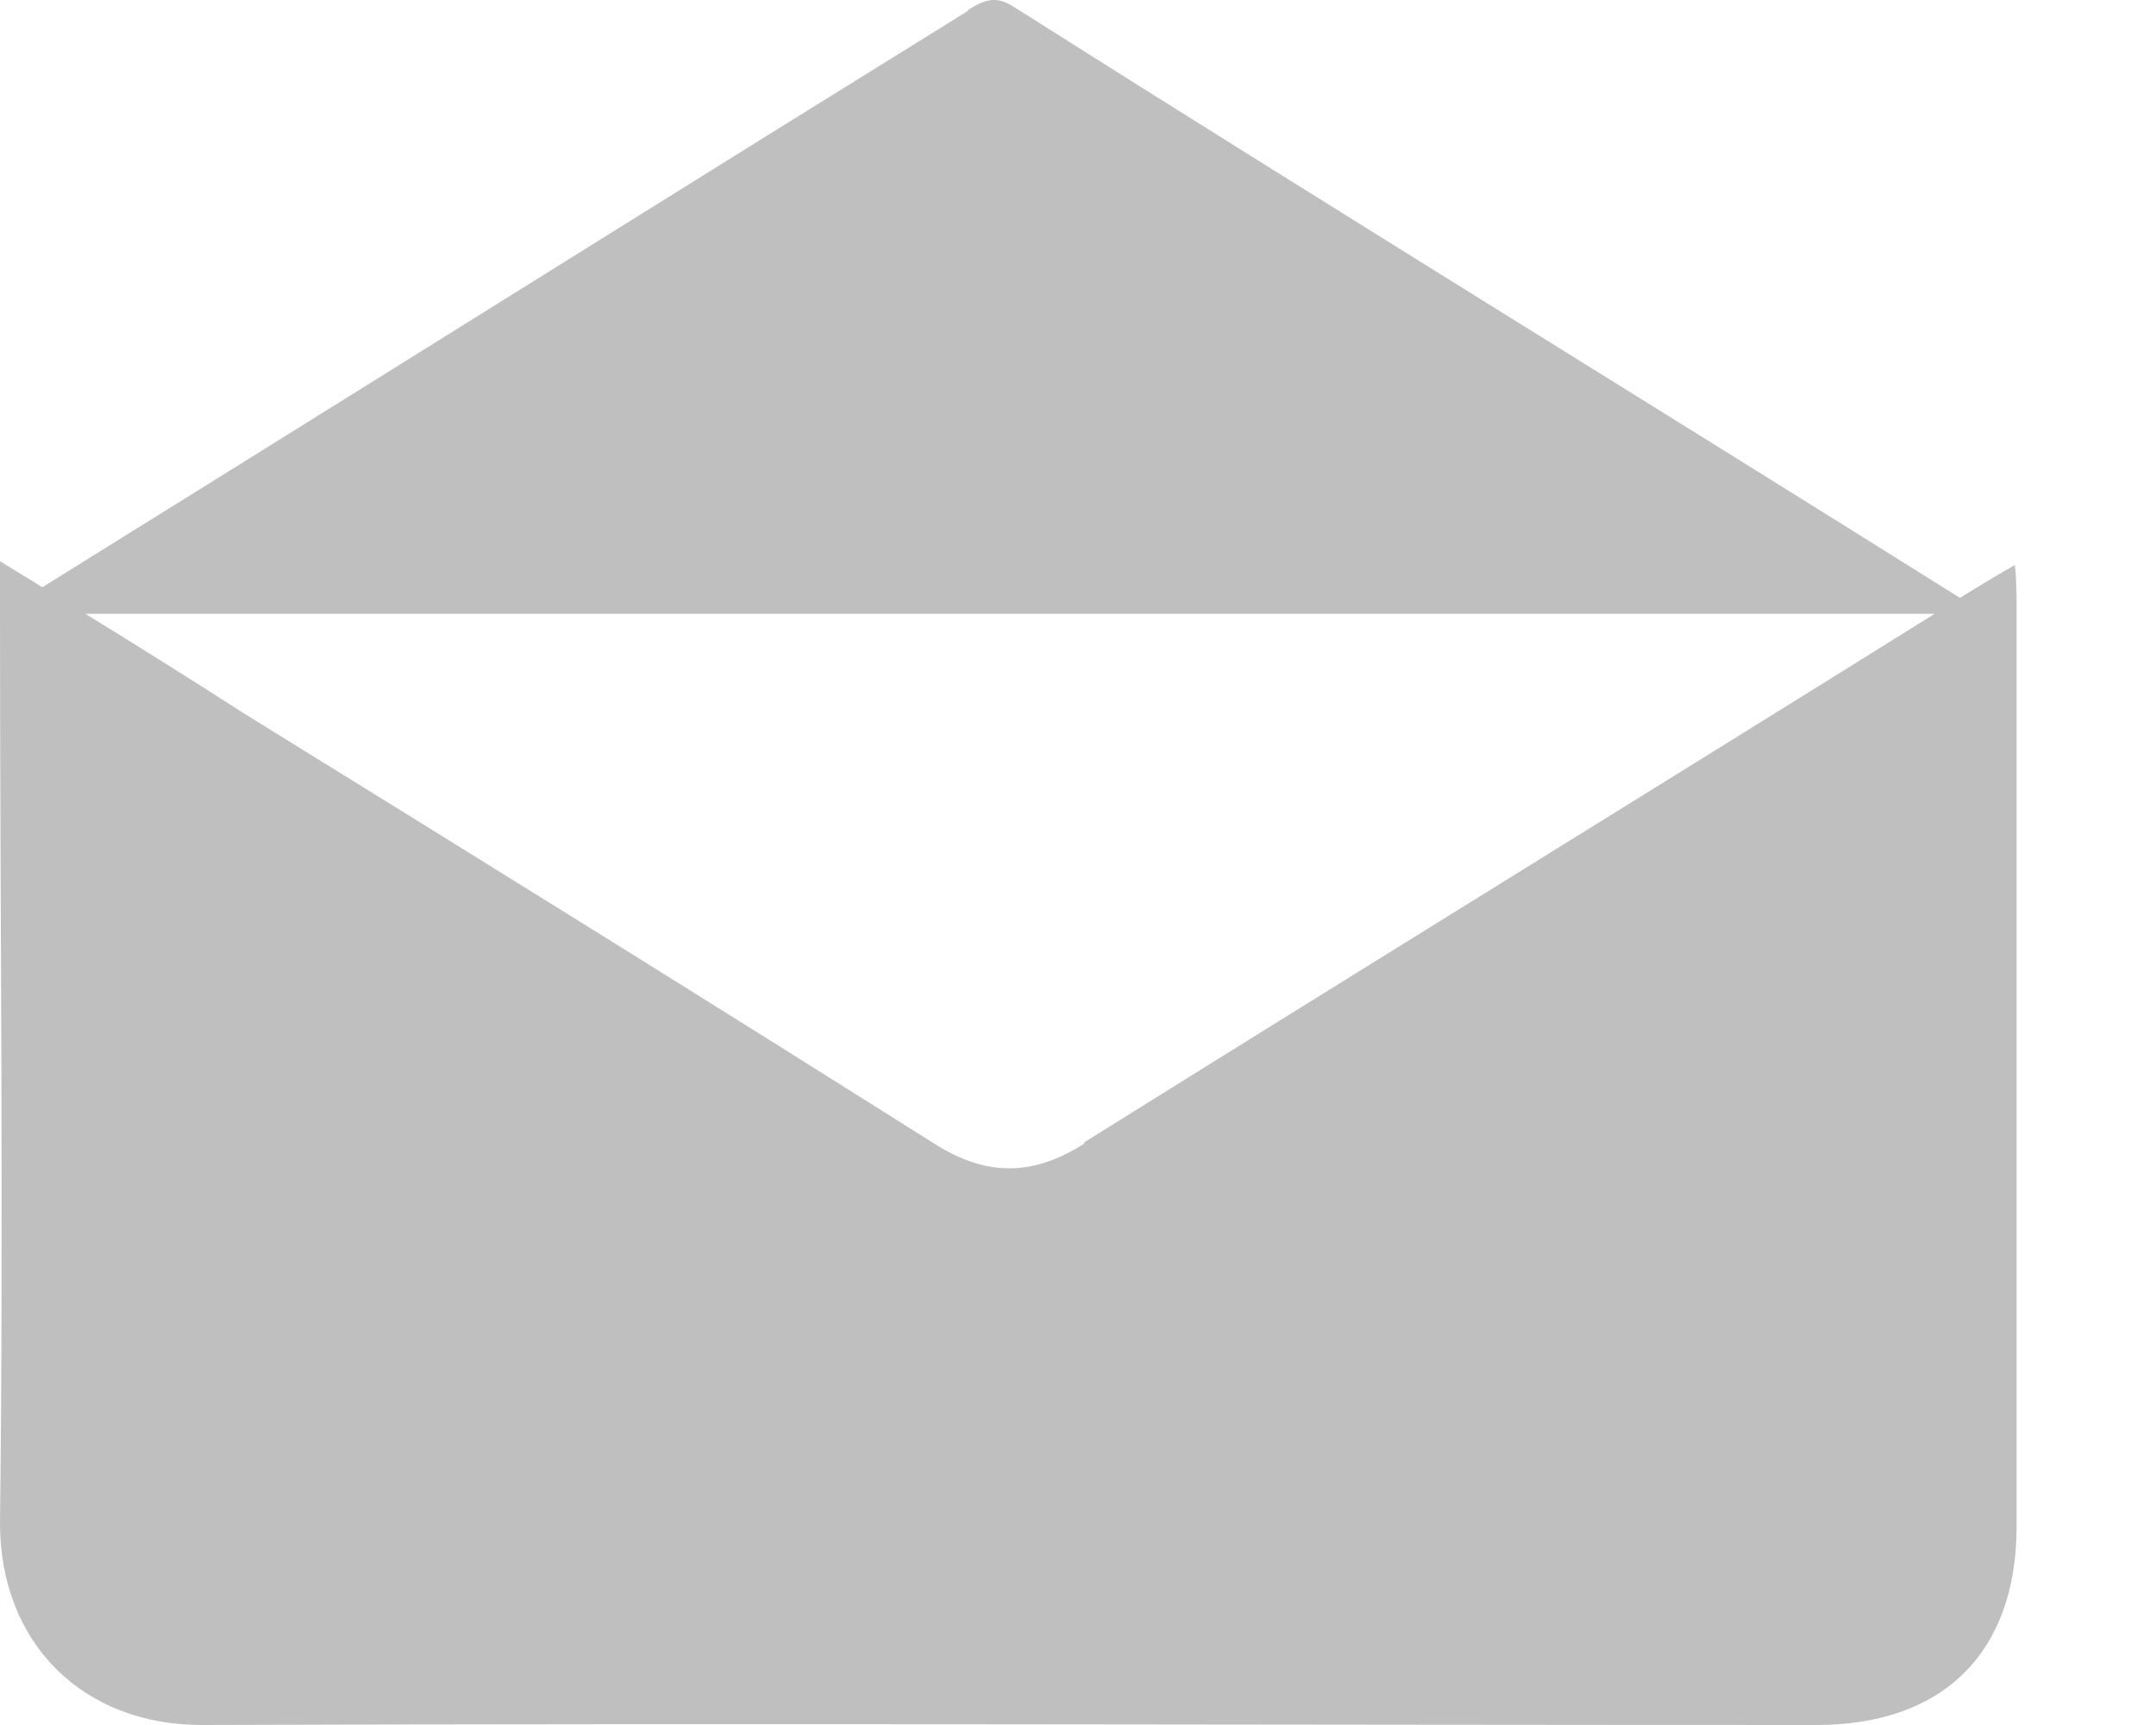<svg width="15" height="12" viewBox="0 0 15 12" fill="none" xmlns="http://www.w3.org/2000/svg">
<path d="M6.741 0.065C6.832 0.013 6.911 -0.038 7.041 0.04C9.23 1.426 11.446 2.786 13.636 4.159C13.689 4.126 13.743 4.094 13.796 4.061C13.861 4.021 13.927 3.983 14.018 3.931C14.031 4.048 14.03 4.152 14.03 4.256V10.62C14.03 11.492 13.523 12 12.638 12C8.889 12 5.154 11.987 1.405 12C0.572 12 0 11.428 0 10.595C0.026 8.486 0 6.377 0 4.269V3.904C0.1 3.965 0.198 4.026 0.295 4.085C0.705 3.829 1.094 3.588 1.483 3.346C3.24 2.252 4.985 1.159 6.729 0.079L6.741 0.065ZM0.594 4.27C0.97 4.501 1.331 4.727 1.691 4.959C3.292 5.948 4.906 6.95 6.494 7.952C6.859 8.186 7.184 8.186 7.549 7.952H7.535C9.506 6.721 11.488 5.5 13.46 4.27H0.594Z" fill="#BFBFBF"/>
</svg>
